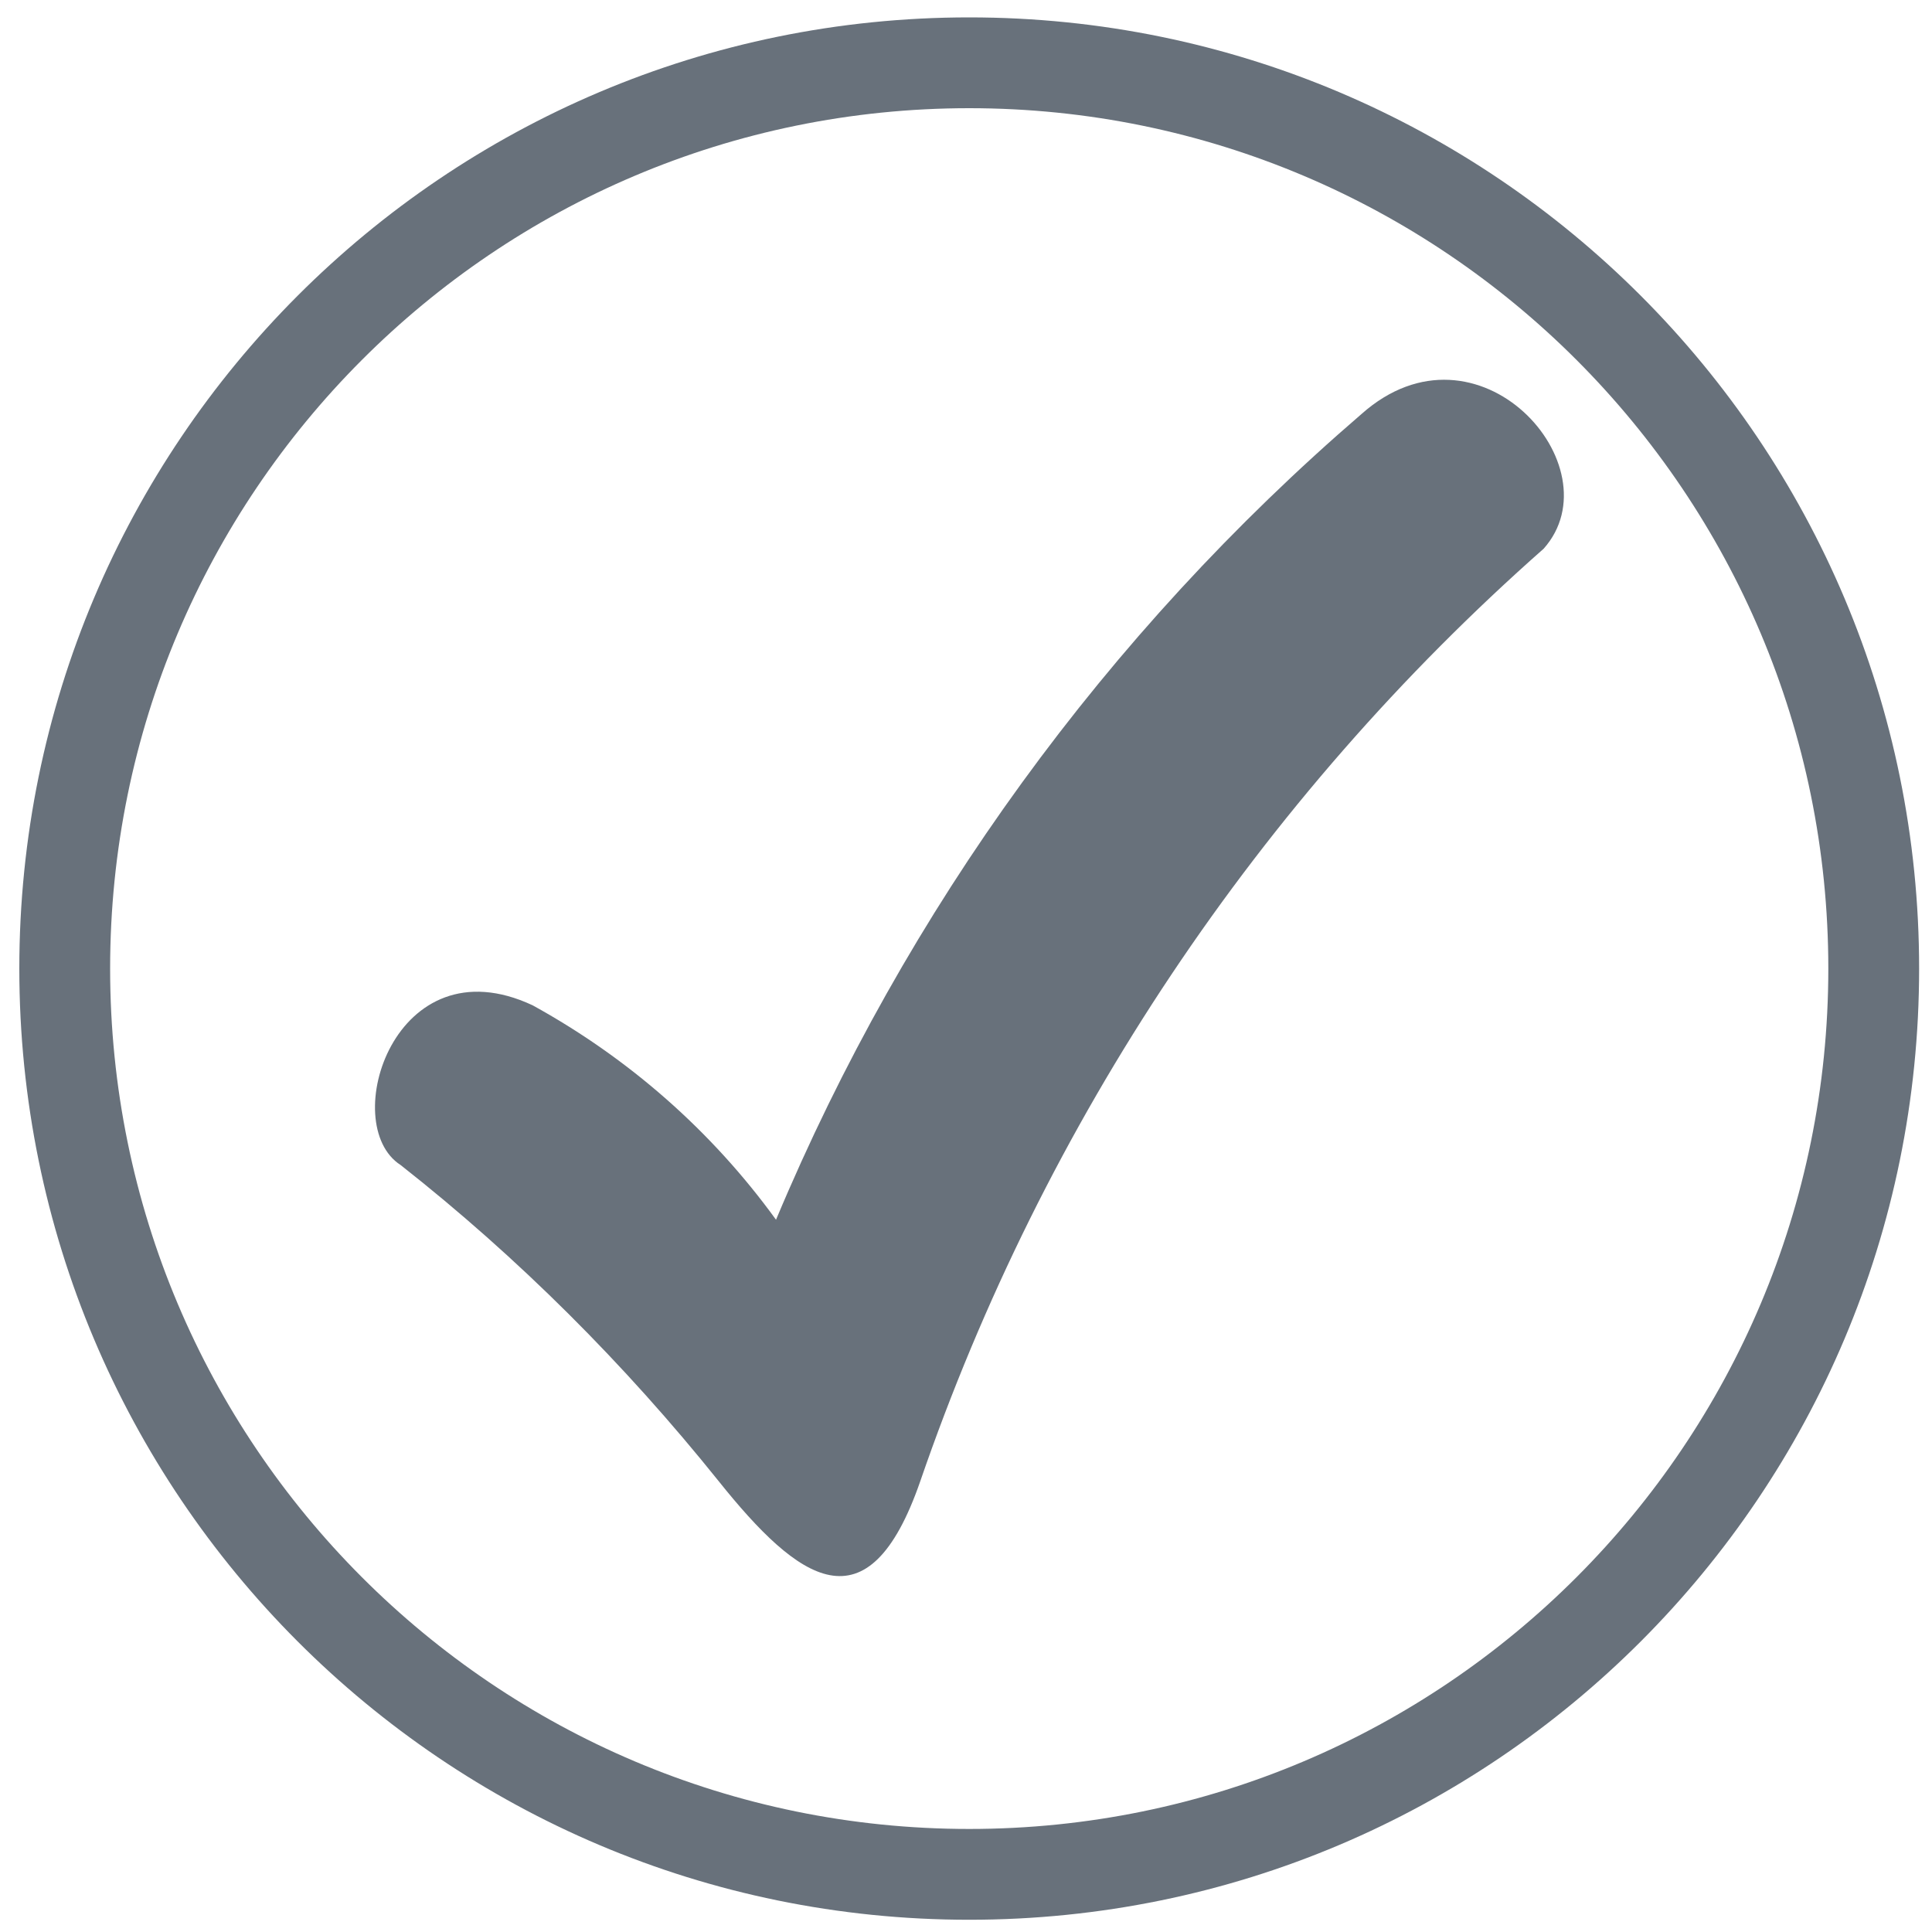 <?xml version="1.0" encoding="utf-8"?>
<!-- Generator: Adobe Illustrator 27.2.0, SVG Export Plug-In . SVG Version: 6.00 Build 0)  -->
<svg version="1.1" id="Ebene_1" xmlns="http://www.w3.org/2000/svg" xmlns:xlink="http://www.w3.org/1999/xlink" x="0px" y="0px"
	 viewBox="0 0 300 300" style="enable-background:new 0 0 300 300;" xml:space="preserve">
<style type="text/css">
	.st0{display:none;fill-rule:evenodd;clip-rule:evenodd;fill:#68717B;}
	.st1{fill-rule:evenodd;clip-rule:evenodd;fill:#68717B;}
</style>
<path class="st0" d="M150.5,16.9c73.6,0,133.3,59.8,133.3,133.5c0,73.7-59.7,133.5-133.3,133.5c-73.6,0-133.3-59.8-133.3-133.5
	C17.2,76.6,76.9,16.9,150.5,16.9L150.5,16.9z M150.5,2.8c81.4,0,147.4,66.1,147.4,147.6c0,81.5-66,147.6-147.4,147.6
	C69.1,298,3.1,231.9,3.1,150.4C3.1,68.8,69.1,2.8,150.5,2.8L150.5,2.8z"/>
<path class="st0" d="M74.6,207.1c15.4-21.2,31.7-41.6,48.9-61.4c-10.6-19.5-20-39.7-28-60.4c-3.3-6.7-1.4-14.8,4.5-19.4
	c7.1-5.4,16.9-4.1,21.6,3.6c9.3,15.7,19.2,30.9,29.7,45.8c17.7-18.6,36.3-36.3,55.6-53.3c17.8-15.7,36.1,7.5,22.3,22
	c-19.1,19.9-37.6,40.5-55.4,61.6c10.7,13.7,22,27.1,33.6,40c20.7,22.9-18.1,54.6-36.8,31c-9-11.4-17.6-23.3-25.6-35.4
	c-14.9,19.1-29.3,38.7-43.1,58.7C89.6,257.5,50.8,239.8,74.6,207.1L74.6,207.1z"/>
<path class="st1" d="M150.5,16.8c73.7,0,133.4,59.8,133.4,133.6c0,73.8-59.7,133.6-133.4,133.6c-73.7,0-133.4-59.8-133.4-133.6
	C17.1,76.6,76.8,16.8,150.5,16.8L150.5,16.8z M150.5,2.7C232,2.7,298,68.8,298,150.4c0,81.6-66,147.7-147.5,147.7
	C69,298.1,3,232,3,150.4C3,68.8,69,2.7,150.5,2.7L150.5,2.7z"/>
<path class="st1" d="M211.4,64.3c-39.6,34.1-70.7,76.9-90.9,125.1c-10-13.8-22.9-25.1-37.8-33.3c-21.4-10-30.3,18.5-20.5,24.8
	c18.3,14.4,34.8,30.9,49.4,49.1c12.4,15.5,23.2,23.4,31.3,0c19.2-55.8,52.5-105.7,96.8-144.8C251,72.5,229.5,48.2,211.4,64.3
	L211.4,64.3z"/>
</svg>
